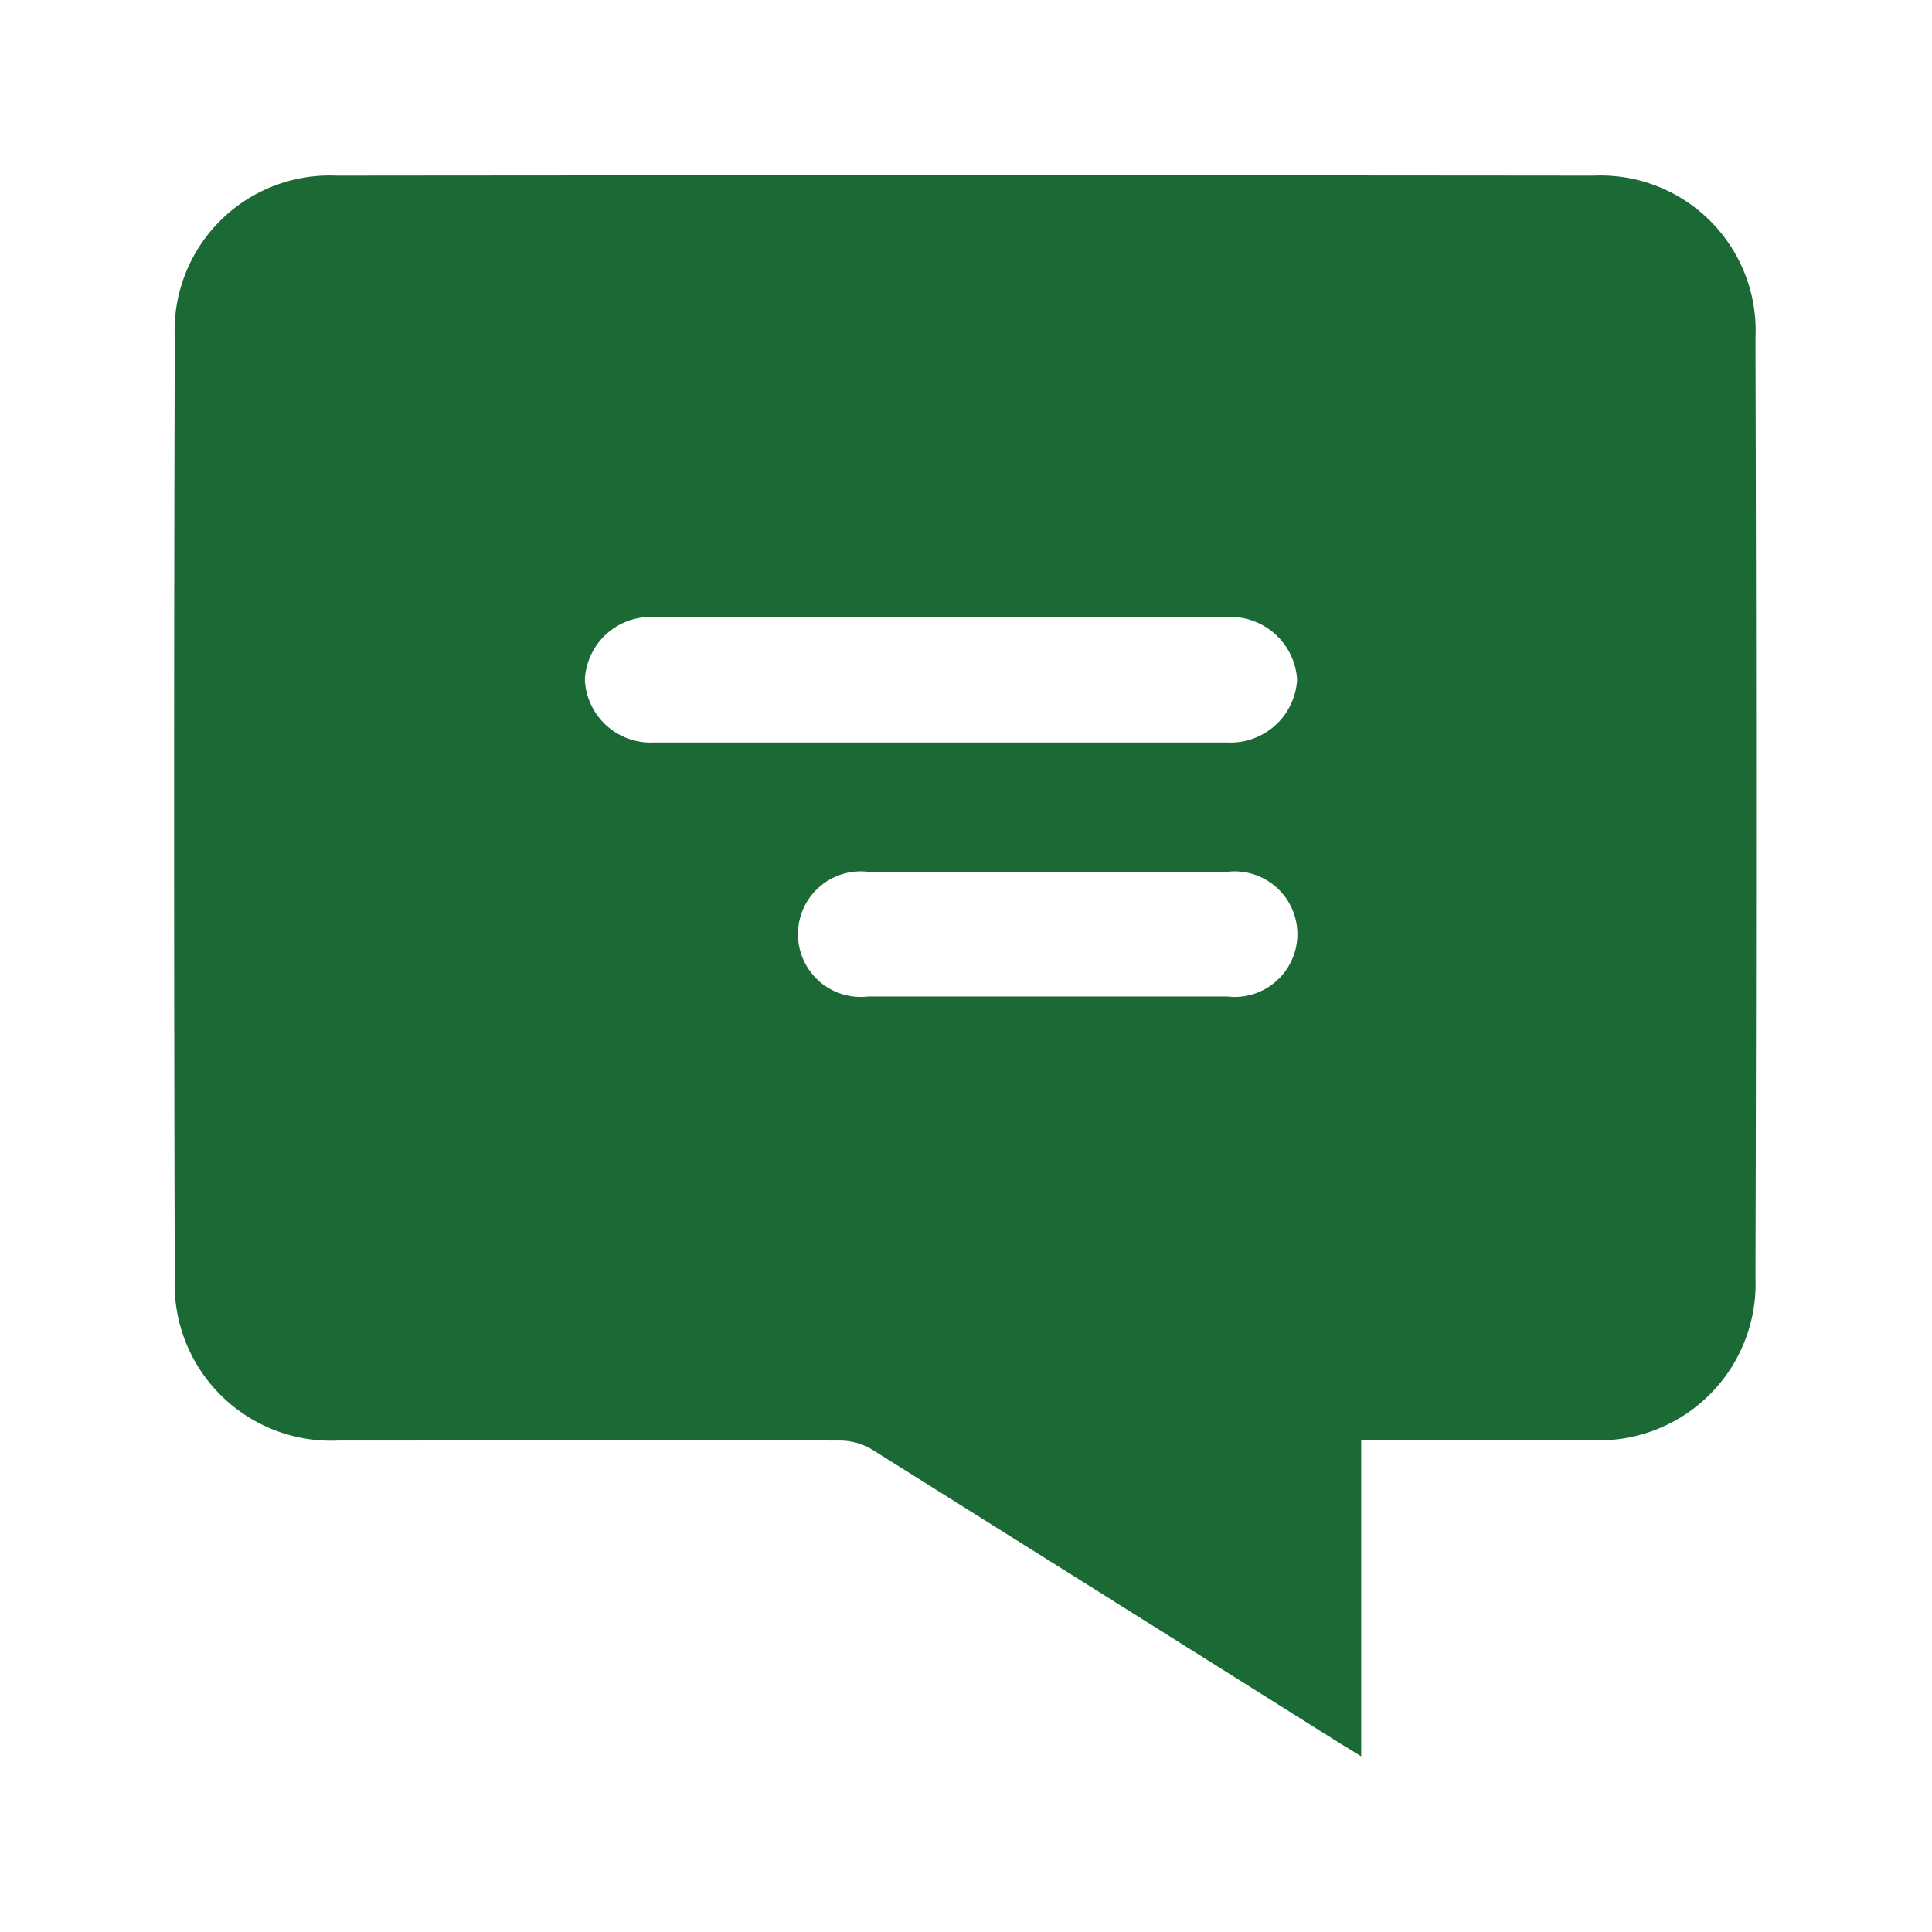 <svg xmlns="http://www.w3.org/2000/svg" width="22" height="22" viewBox="0 0 22 22">
  <defs>
    <style>
      .cls-1 {
        fill: #1b6a36;
        fill-rule: evenodd;
      }
    </style>
  </defs>
  <path id="形状_20" data-name="形状 20" class="cls-1" d="M1882.13,515.4c-0.79,0-1.59,0-2.38,0h-0.25V519c-0.1-.062-0.16-0.1-0.22-0.135q-2.67-1.678-5.34-3.353a0.712,0.712,0,0,0-.37-0.108c-1.9-.007-3.81,0-5.72,0a1.782,1.782,0,0,1-1.86-1.857q-0.015-5.347,0-10.7a1.766,1.766,0,0,1,1.84-1.847q7.17-.007,14.32,0a1.766,1.766,0,0,1,1.84,1.847q0.015,5.347,0,10.7A1.783,1.783,0,0,1,1882.13,515.4Zm-8.24-5.053h4.08a0.715,0.715,0,1,0,0-1.419h-4.08A0.715,0.715,0,1,0,1873.89,510.347Zm4.88-3.611a0.76,0.76,0,0,0-.8-0.71h-6.52a0.751,0.751,0,0,0-.79.71v0.009a0.751,0.751,0,0,0,.79.71h6.52a0.76,0.76,0,0,0,.8-0.71v-0.009Z" transform="translate(-1864 -499)"/>
</svg>
